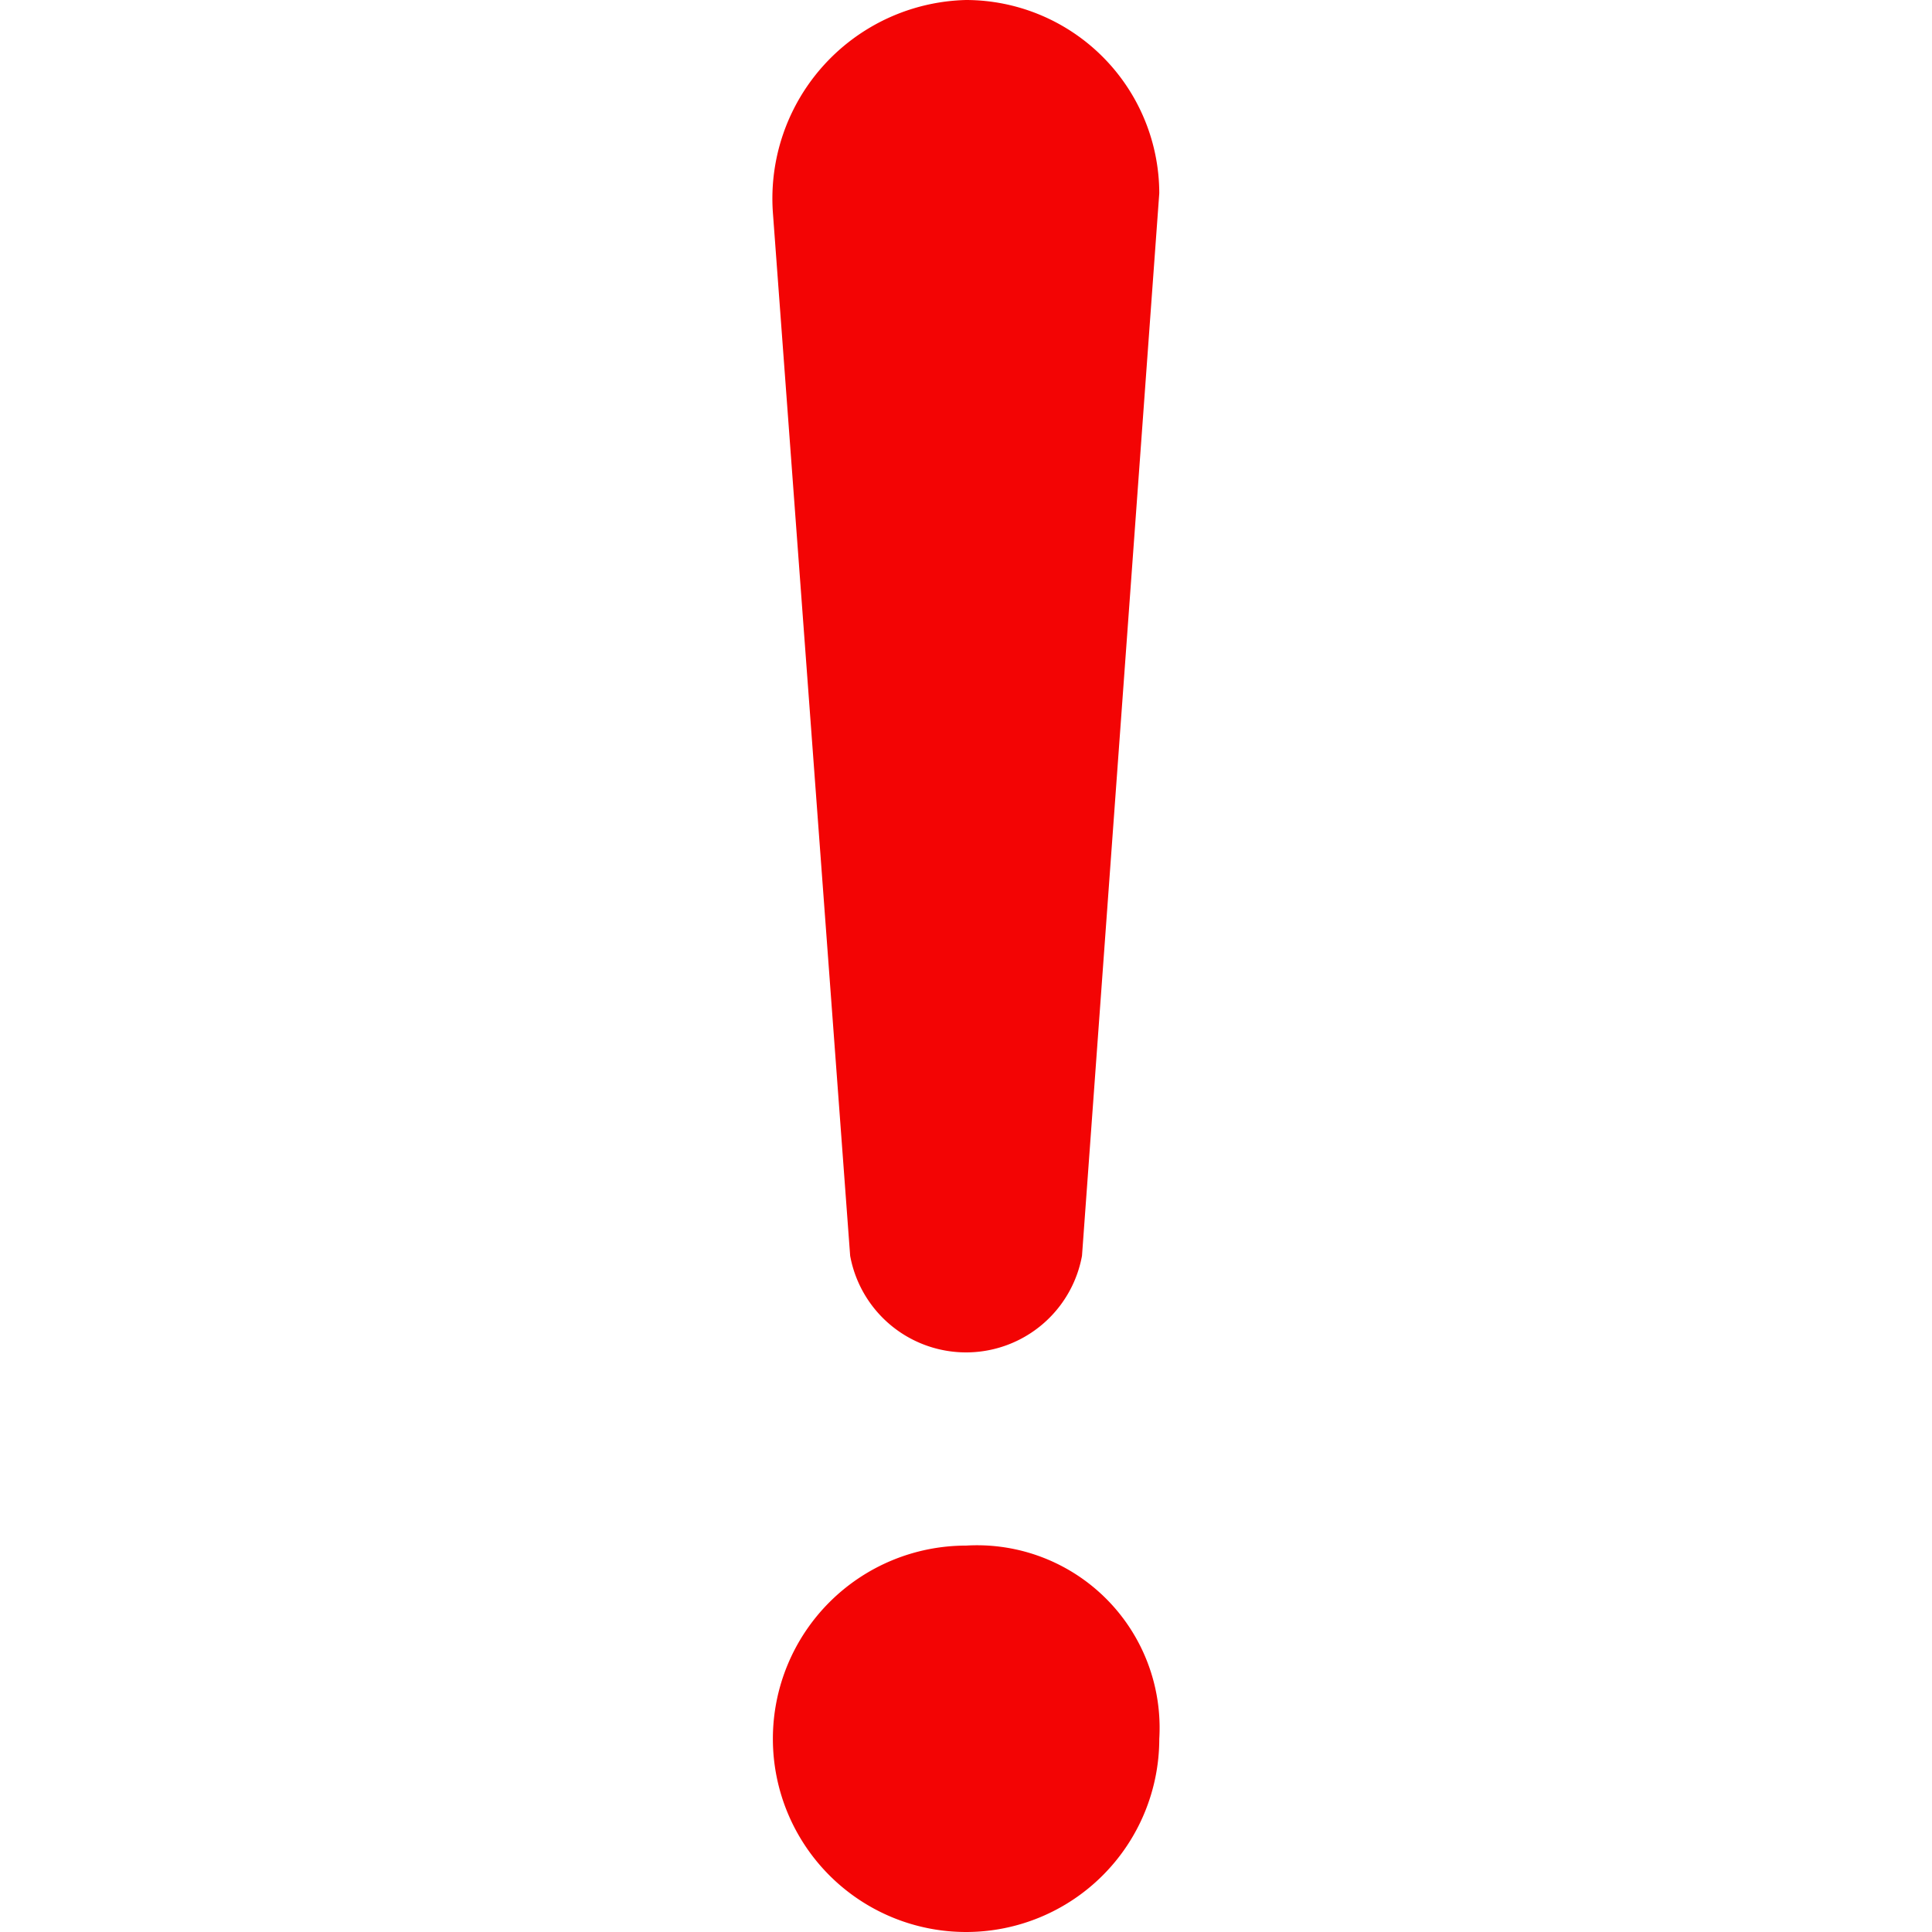 <?xml version="1.0" standalone="no"?><!DOCTYPE svg PUBLIC "-//W3C//DTD SVG 1.1//EN" "http://www.w3.org/Graphics/SVG/1.1/DTD/svg11.dtd"><svg t="1756635876214" class="icon" viewBox="0 0 1024 1024" version="1.1" xmlns="http://www.w3.org/2000/svg" p-id="4658" xmlns:xlink="http://www.w3.org/1999/xlink" width="200" height="200"><path d="M450.602 665.598a62.464 62.464 0 0 0 122.88 0L614.442 102.4A102.615 102.615 0 0 0 512.042 0 105.256 105.256 0 0 0 409.643 112.64L450.602 665.598z m61.44 153.6a102.4 102.4 0 1 0 102.4 102.4 96.741 96.741 0 0 0-102.4-102.4z" p-id="4659" fill="#f30404"></path></svg>